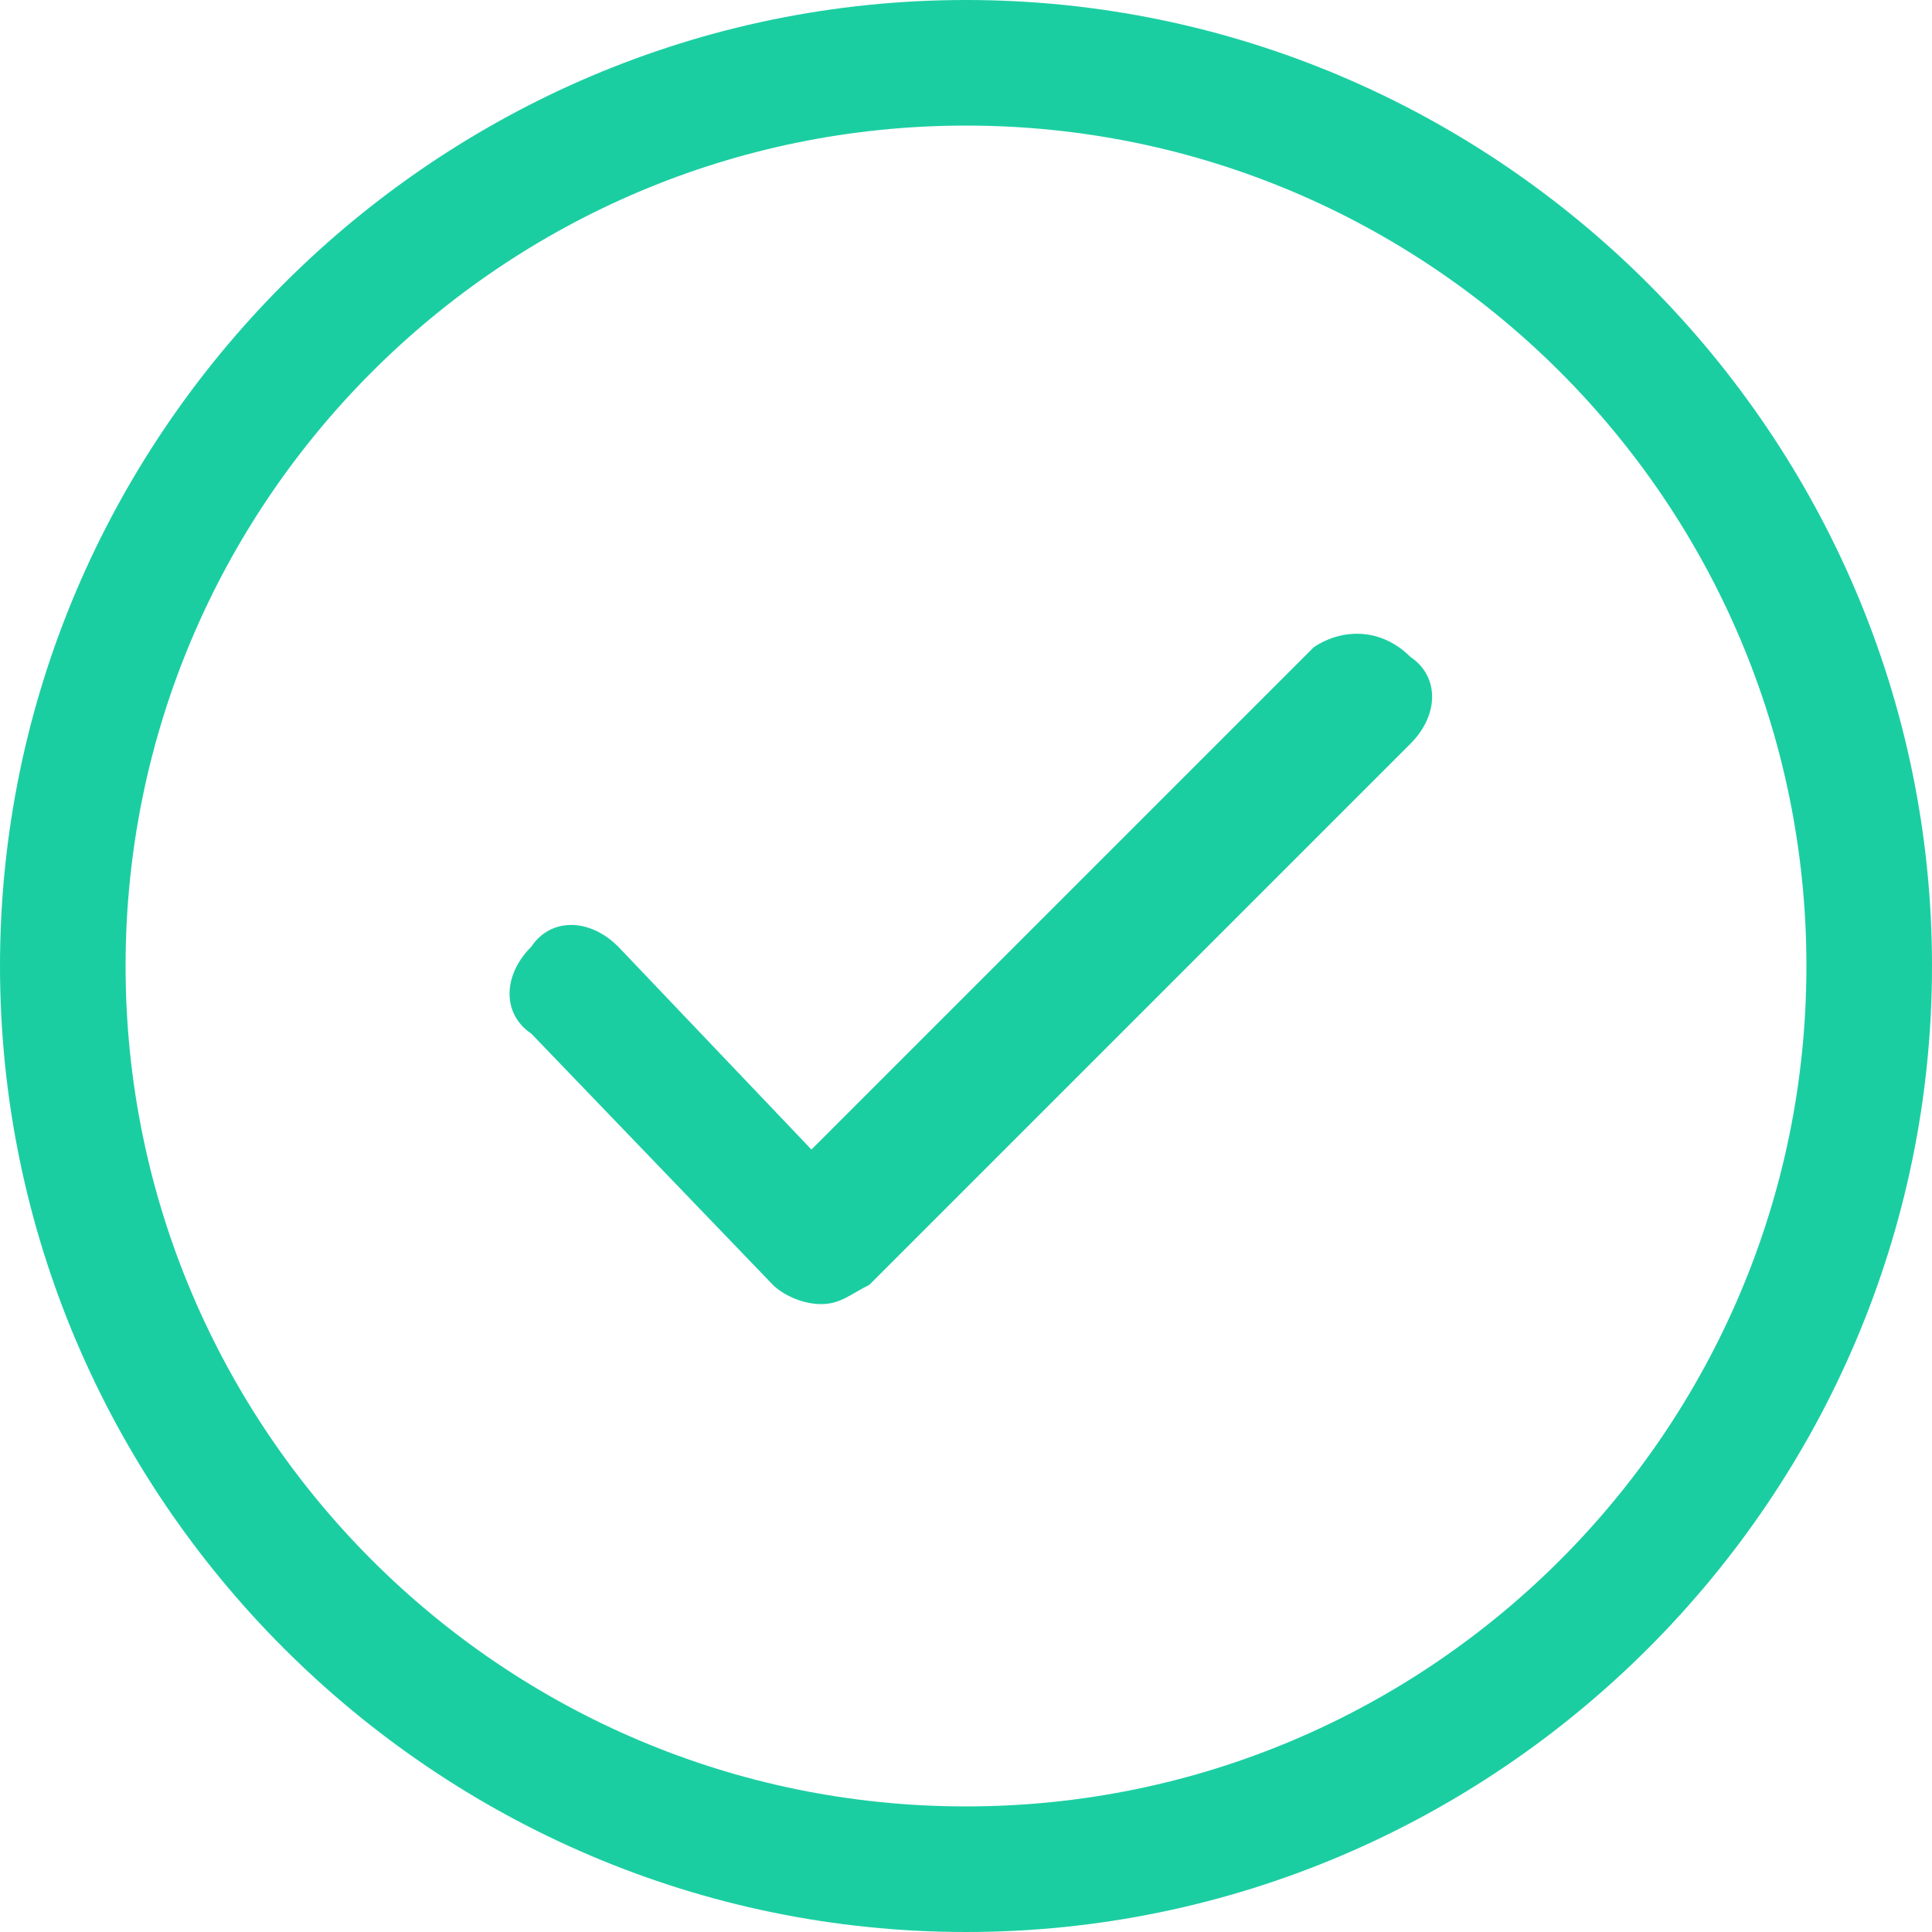 <?xml version="1.0" encoding="utf-8"?>
<!-- Generator: Adobe Illustrator 19.2.0, SVG Export Plug-In . SVG Version: 6.00 Build 0)  -->
<svg version="1.1" id="Capa_1" xmlns="http://www.w3.org/2000/svg" xmlns:xlink="http://www.w3.org/1999/xlink" x="0px" y="0px"
	 viewBox="0 0 20 20" style="enable-background:new 0 0 20 20;" xml:space="preserve">
<style type="text/css">
	.st0{fill:#1BCEA2;}
</style>
<g>
	<g>
		<path class="st0" d="M10,0C4.5,0,0,4.5,0,10s4.5,10,10,10s10-4.5,10-10S15.5,0,10,0z M10,18.7c-4.8,0-8.7-3.9-8.7-8.7
			S5.2,1.3,10,1.3s8.7,3.9,8.7,8.7S14.8,18.7,10,18.7z"/>
		<path class="st0" d="M13.6,6.7l-5.2,5.2l-2-2.1c-0.3-0.3-0.7-0.3-0.9,0c-0.3,0.3-0.3,0.7,0,0.9L8,13.3c0.1,0.1,0.3,0.2,0.5,0.2
			s0.3-0.1,0.5-0.2l0,0l5.6-5.6c0.3-0.3,0.3-0.7,0-0.9C14.3,6.5,13.9,6.5,13.6,6.7z"/>
	</g>
</g>
</svg>
